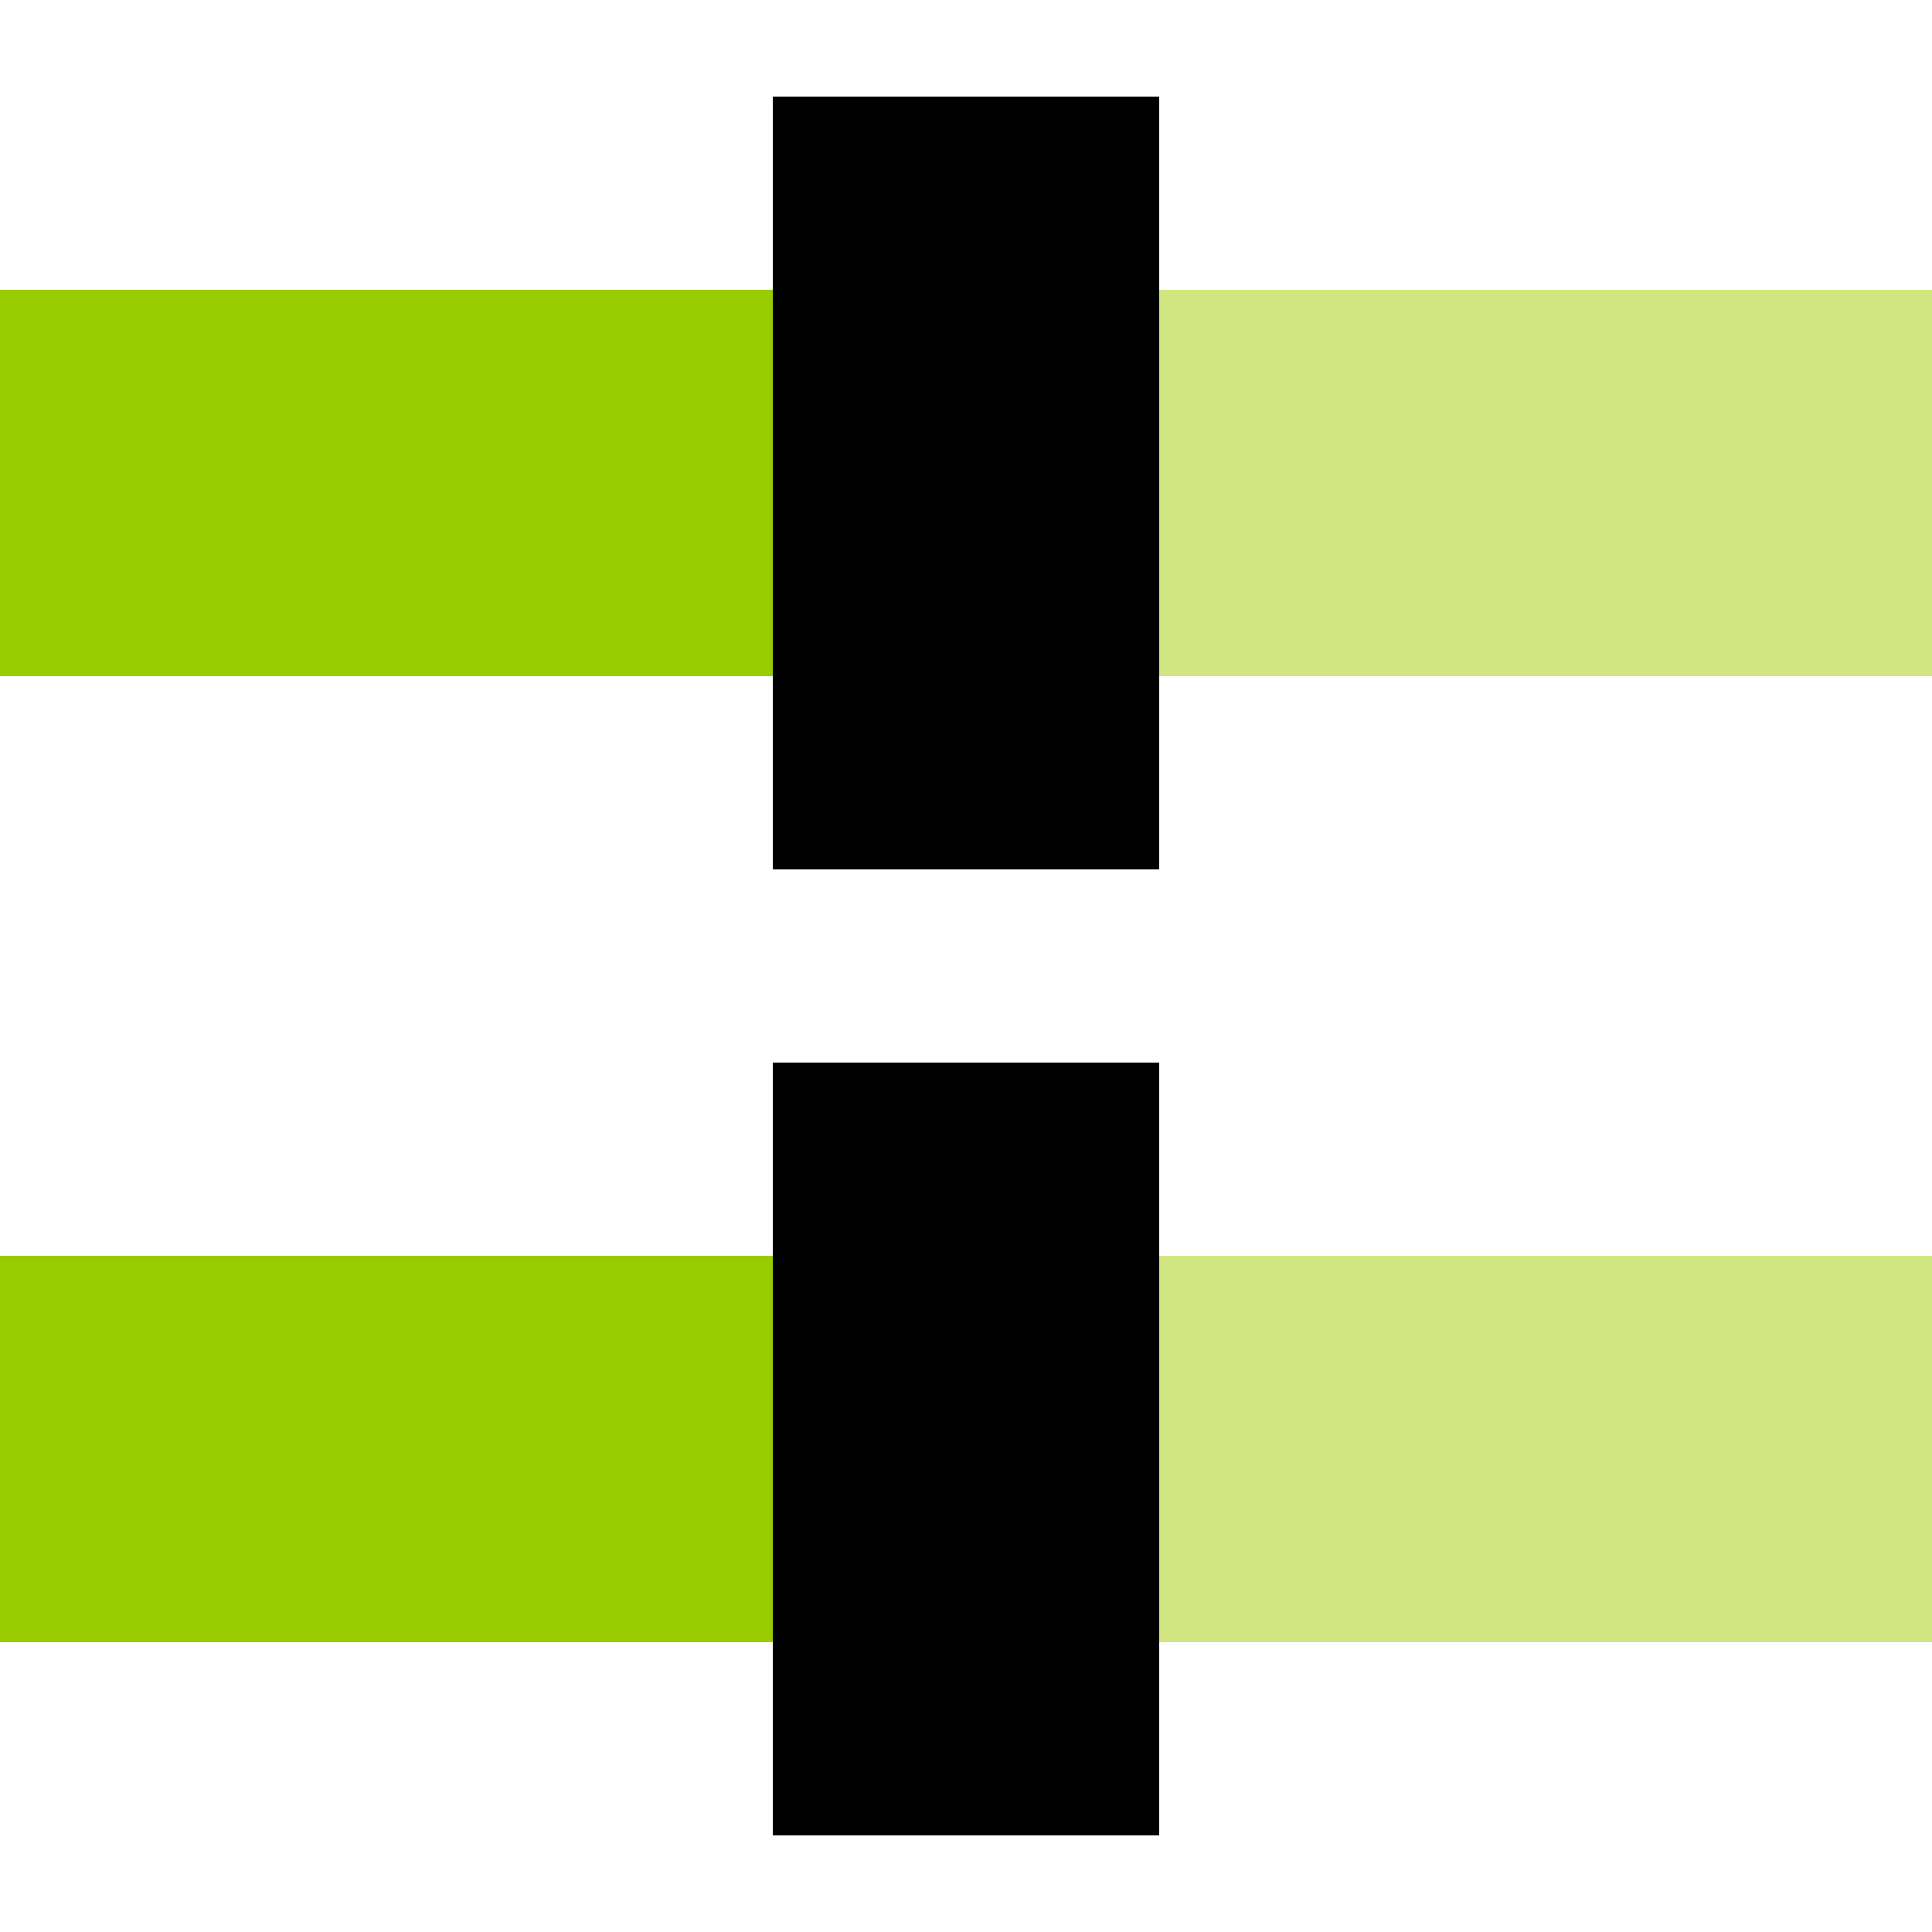 <?xml version="1.0" encoding="UTF-8"?>
<svg xmlns="http://www.w3.org/2000/svg" width="500" height="500">
 <title>vENDExeq lime</title>
 <g stroke-width="100">
  <path stroke="#D1E681" d="M 500,125 H 250 m 0,250 H 500"/>
  <path stroke="#99CC00" d="M 0,125 H 250 m 0,250 H 0"/>
  <path stroke="#000" d="M 250,25 V 225 m 0,50 V 475"/>
 </g>
</svg>